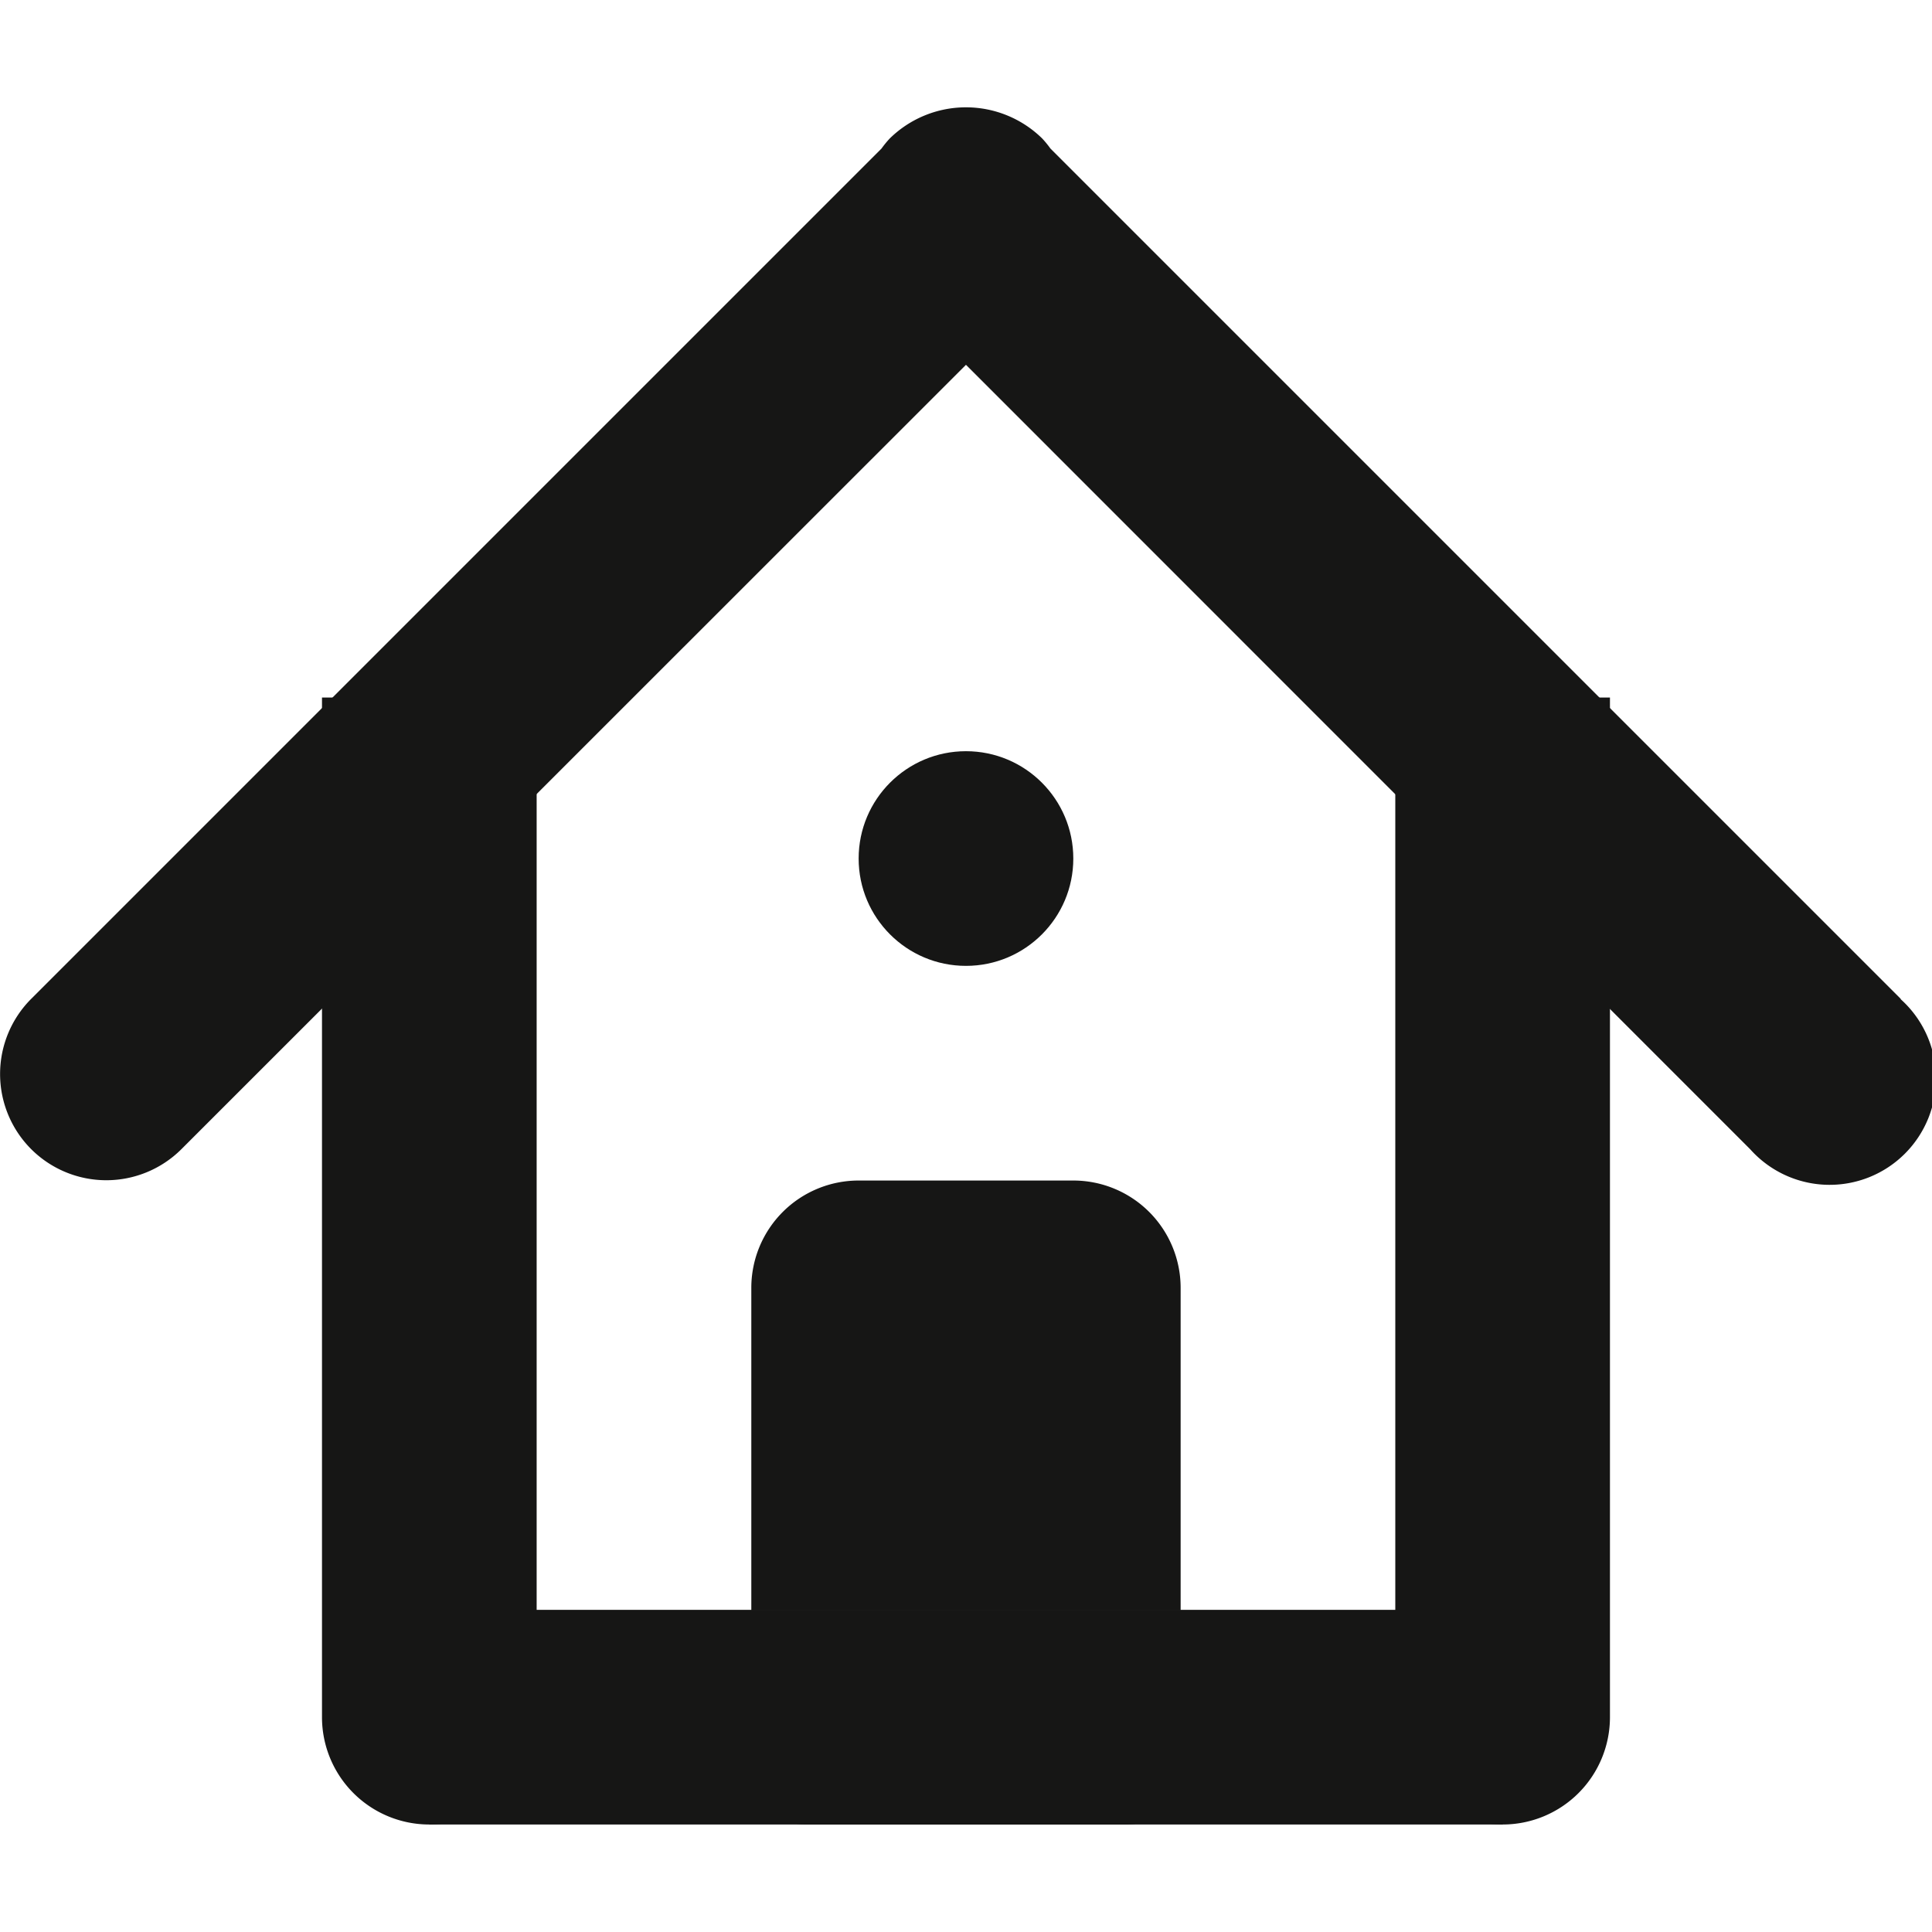 <?xml version="1.0" encoding="utf-8"?><!-- Скачано с сайта svg4.ru / Downloaded from svg4.ru -->
<svg width="800px" height="800px" viewBox="0 -2 36.001 36.001" xmlns="http://www.w3.org/2000/svg">
  <g id="Lager_97" data-name="Lager 97" transform="translate(2 -0.002)">
    <path id="Path_57" data-name="Path 57" d="M33.419,16.615,17.573.769a1.831,1.831,0,0,0-.154-.188,2.028,2.028,0,0,0-2.838,0,1.831,1.831,0,0,0-.154.188L-1.419,16.615a1.981,1.981,0,0,0,0,2.8,1.981,1.981,0,0,0,2.8,0L16,4.8,30.615,19.419a1.983,1.983,0,1,0,2.8-2.8Z" fill="#161615"/>
    <path id="Rectangle_17" data-name="Rectangle 17" d="M2,0H6A2,2,0,0,1,8,2V8A0,0,0,0,1,8,8H0A0,0,0,0,1,0,8V2A2,2,0,0,1,2,0Z" transform="translate(12 20)" fill="#161615"/>
    <circle id="Ellipse_3" data-name="Ellipse 3" cx="2" cy="2" r="2" transform="translate(14 12)" fill="#161615"/>
    <g id="Group_18" data-name="Group 18">
      <path id="Path_58" data-name="Path 58" d="M8,20V11H4V30a2,2,0,0,0,2,2H6a2,2,0,0,0,2-2V20Z" fill="#161615"/>
      <path id="Path_59" data-name="Path 59" d="M12,28v3a1,1,0,0,0,1,1h6a1,1,0,0,0,1-1V28Z" fill="#161615"/>
      <path id="Path_60" data-name="Path 60" d="M24,11V30a2,2,0,0,0,2,2h0a2,2,0,0,0,2-2V11Z" fill="#161615"/>
    </g>
    <rect id="Rectangle_18" data-name="Rectangle 18" width="20" height="4" transform="translate(6 28)" fill="#161615"/>
  </g>
</svg>
